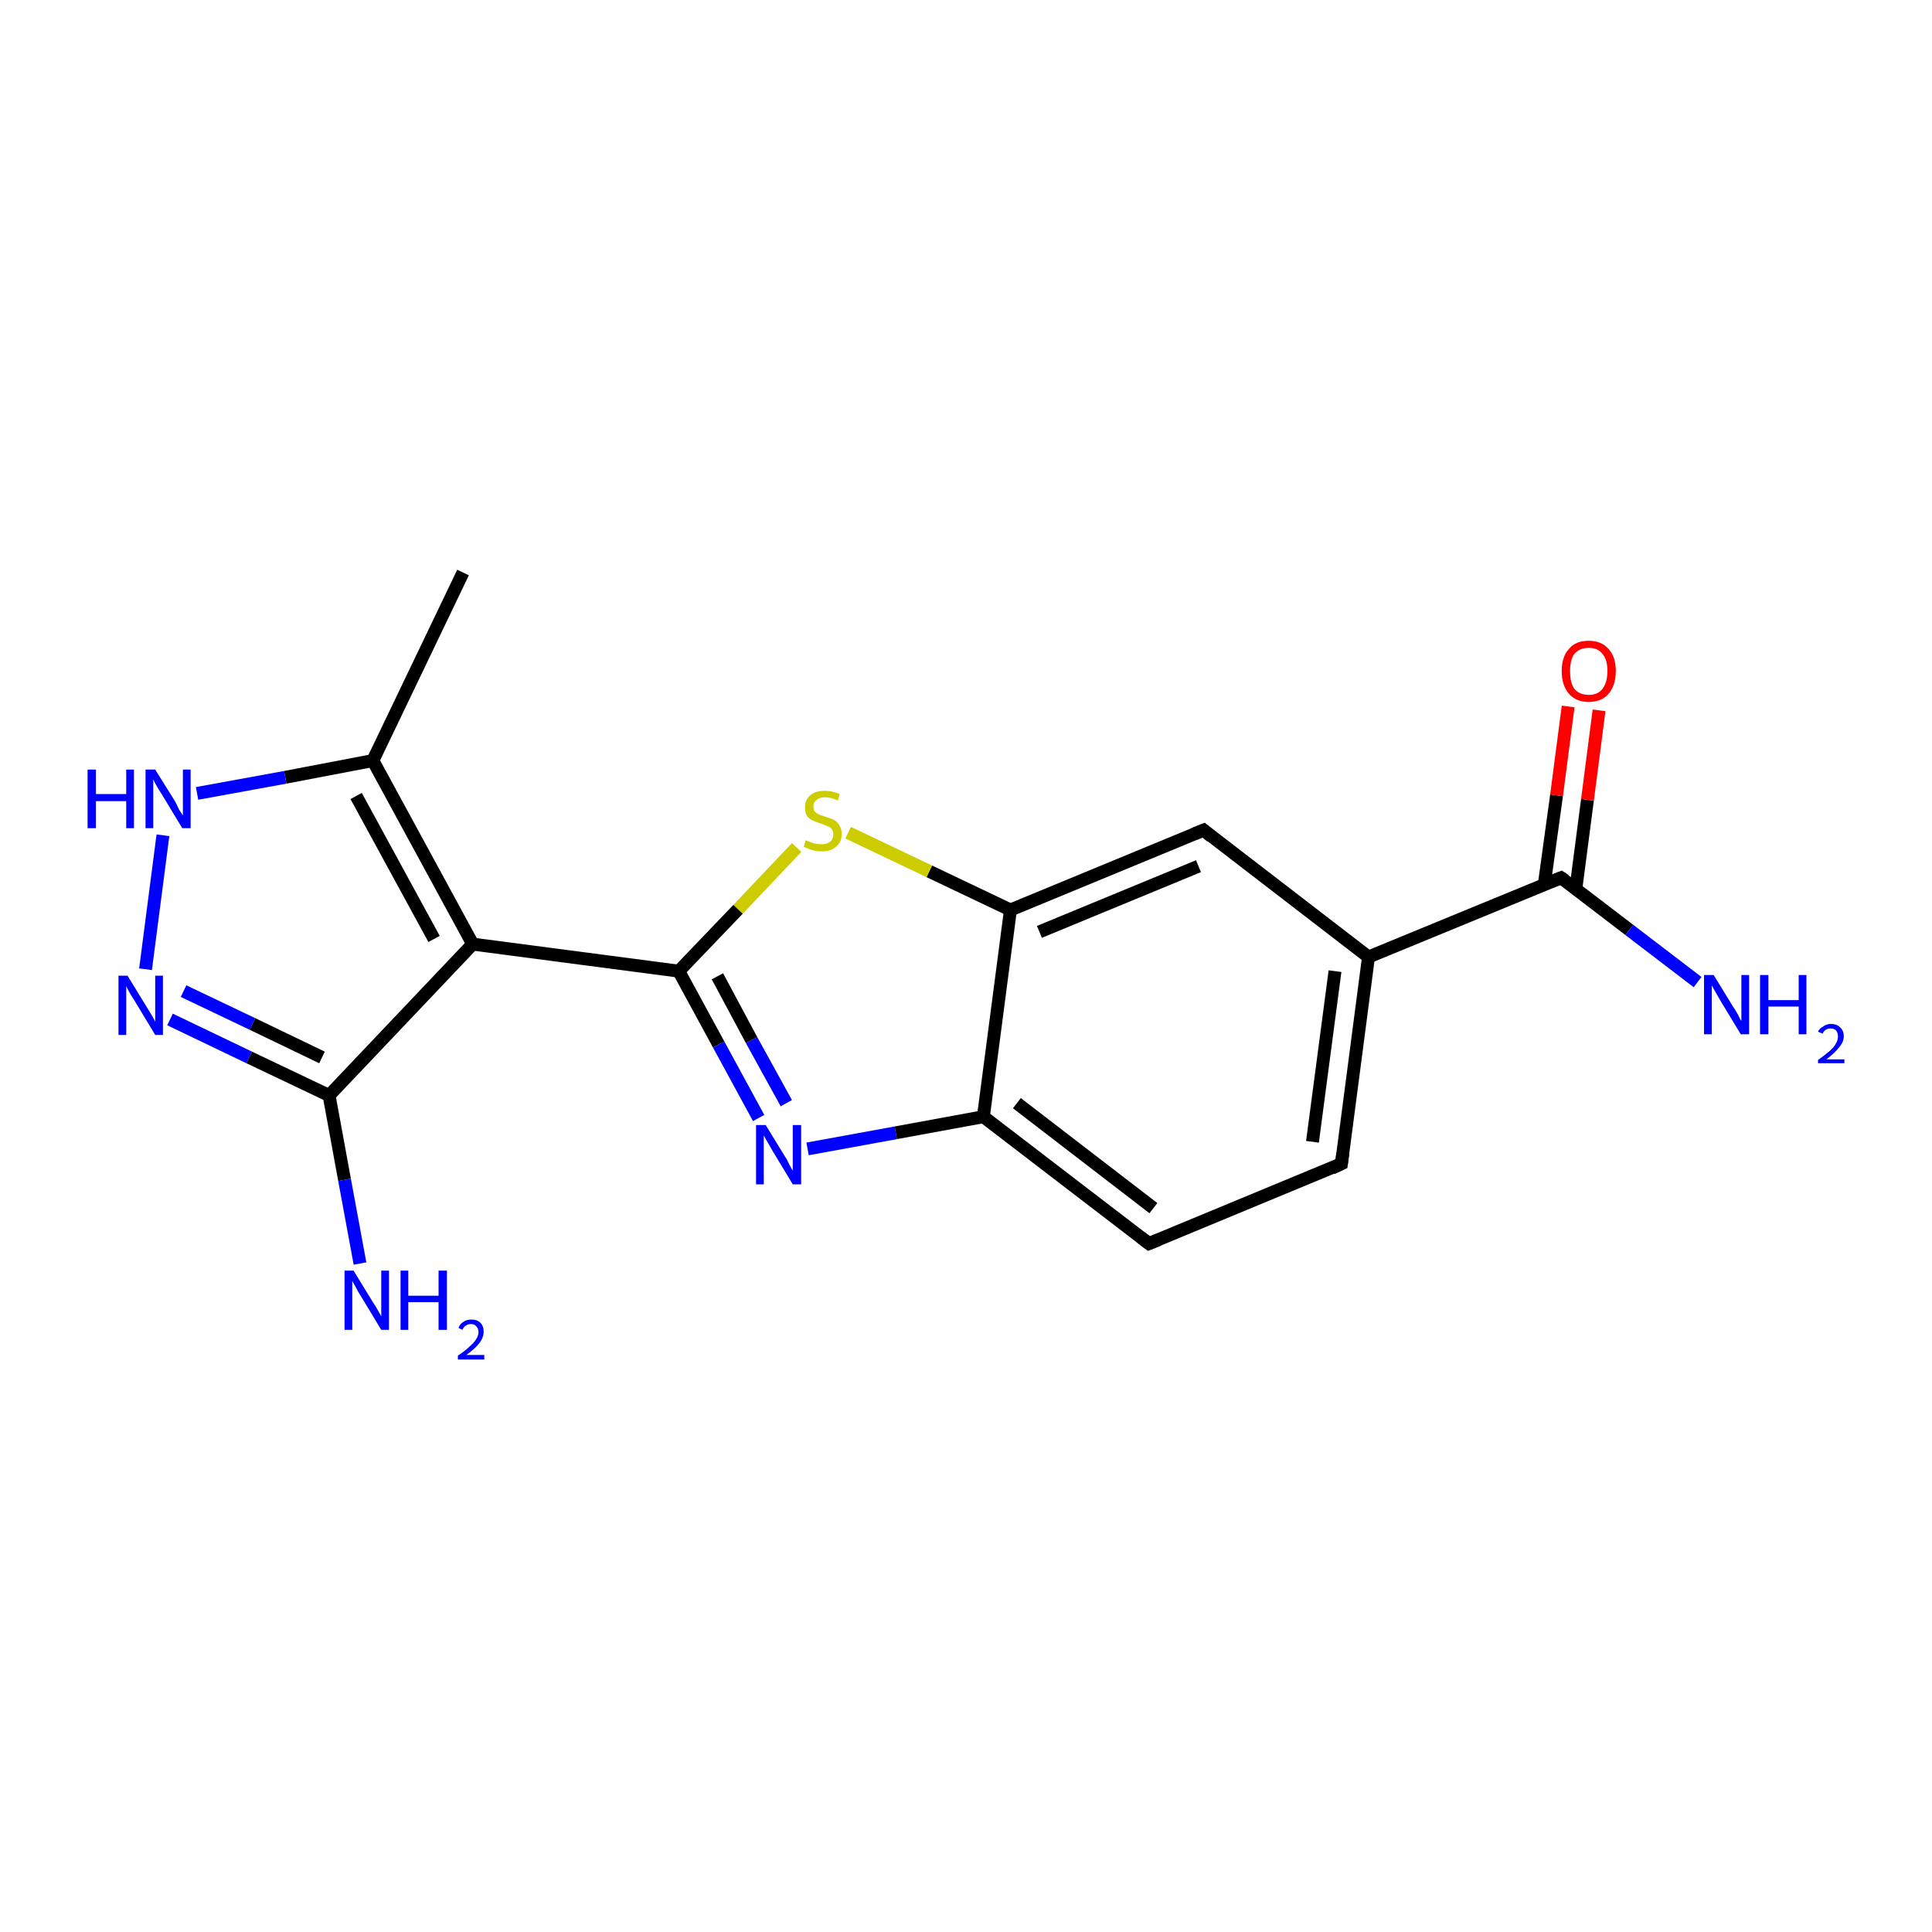 <?xml version='1.0' encoding='iso-8859-1'?>
<svg version='1.1' baseProfile='full'
              xmlns='http://www.w3.org/2000/svg'
                      xmlns:rdkit='http://www.rdkit.org/xml'
                      xmlns:xlink='http://www.w3.org/1999/xlink'
                  xml:space='preserve'
width='300px' height='300px' viewBox='0 0 300 300'>
<!-- END OF HEADER -->
<rect style='opacity:1.0;fill:#FFFFFF;stroke:none' width='300.0' height='300.0' x='0.0' y='0.0'> </rect>
<path class='bond-0 atom-0 atom-1' d='M 71.9,88.9 L 57.9,118.1' style='fill:none;fill-rule:evenodd;stroke:#000000;stroke-width:2.0px;stroke-linecap:butt;stroke-linejoin:miter;stroke-opacity:1' />
<path class='bond-1 atom-1 atom-2' d='M 57.9,118.1 L 44.3,120.7' style='fill:none;fill-rule:evenodd;stroke:#000000;stroke-width:2.0px;stroke-linecap:butt;stroke-linejoin:miter;stroke-opacity:1' />
<path class='bond-1 atom-1 atom-2' d='M 44.3,120.7 L 30.6,123.2' style='fill:none;fill-rule:evenodd;stroke:#0000FF;stroke-width:2.0px;stroke-linecap:butt;stroke-linejoin:miter;stroke-opacity:1' />
<path class='bond-2 atom-2 atom-3' d='M 25.3,129.7 L 22.6,150.5' style='fill:none;fill-rule:evenodd;stroke:#0000FF;stroke-width:2.0px;stroke-linecap:butt;stroke-linejoin:miter;stroke-opacity:1' />
<path class='bond-3 atom-3 atom-4' d='M 26.4,158.3 L 38.7,164.2' style='fill:none;fill-rule:evenodd;stroke:#0000FF;stroke-width:2.0px;stroke-linecap:butt;stroke-linejoin:miter;stroke-opacity:1' />
<path class='bond-3 atom-3 atom-4' d='M 38.7,164.2 L 51.1,170.1' style='fill:none;fill-rule:evenodd;stroke:#000000;stroke-width:2.0px;stroke-linecap:butt;stroke-linejoin:miter;stroke-opacity:1' />
<path class='bond-3 atom-3 atom-4' d='M 28.5,153.9 L 39.2,159.0' style='fill:none;fill-rule:evenodd;stroke:#0000FF;stroke-width:2.0px;stroke-linecap:butt;stroke-linejoin:miter;stroke-opacity:1' />
<path class='bond-3 atom-3 atom-4' d='M 39.2,159.0 L 50.0,164.2' style='fill:none;fill-rule:evenodd;stroke:#000000;stroke-width:2.0px;stroke-linecap:butt;stroke-linejoin:miter;stroke-opacity:1' />
<path class='bond-4 atom-4 atom-5' d='M 51.1,170.1 L 53.5,183.2' style='fill:none;fill-rule:evenodd;stroke:#000000;stroke-width:2.0px;stroke-linecap:butt;stroke-linejoin:miter;stroke-opacity:1' />
<path class='bond-4 atom-4 atom-5' d='M 53.5,183.2 L 55.9,196.2' style='fill:none;fill-rule:evenodd;stroke:#0000FF;stroke-width:2.0px;stroke-linecap:butt;stroke-linejoin:miter;stroke-opacity:1' />
<path class='bond-5 atom-4 atom-6' d='M 51.1,170.1 L 73.4,146.6' style='fill:none;fill-rule:evenodd;stroke:#000000;stroke-width:2.0px;stroke-linecap:butt;stroke-linejoin:miter;stroke-opacity:1' />
<path class='bond-6 atom-6 atom-7' d='M 73.4,146.6 L 105.4,150.8' style='fill:none;fill-rule:evenodd;stroke:#000000;stroke-width:2.0px;stroke-linecap:butt;stroke-linejoin:miter;stroke-opacity:1' />
<path class='bond-7 atom-7 atom-8' d='M 105.4,150.8 L 111.6,162.2' style='fill:none;fill-rule:evenodd;stroke:#000000;stroke-width:2.0px;stroke-linecap:butt;stroke-linejoin:miter;stroke-opacity:1' />
<path class='bond-7 atom-7 atom-8' d='M 111.6,162.2 L 117.8,173.6' style='fill:none;fill-rule:evenodd;stroke:#0000FF;stroke-width:2.0px;stroke-linecap:butt;stroke-linejoin:miter;stroke-opacity:1' />
<path class='bond-7 atom-7 atom-8' d='M 111.4,151.6 L 116.7,161.5' style='fill:none;fill-rule:evenodd;stroke:#000000;stroke-width:2.0px;stroke-linecap:butt;stroke-linejoin:miter;stroke-opacity:1' />
<path class='bond-7 atom-7 atom-8' d='M 116.7,161.5 L 122.1,171.3' style='fill:none;fill-rule:evenodd;stroke:#0000FF;stroke-width:2.0px;stroke-linecap:butt;stroke-linejoin:miter;stroke-opacity:1' />
<path class='bond-8 atom-8 atom-9' d='M 125.4,178.4 L 139.1,175.9' style='fill:none;fill-rule:evenodd;stroke:#0000FF;stroke-width:2.0px;stroke-linecap:butt;stroke-linejoin:miter;stroke-opacity:1' />
<path class='bond-8 atom-8 atom-9' d='M 139.1,175.9 L 152.7,173.4' style='fill:none;fill-rule:evenodd;stroke:#000000;stroke-width:2.0px;stroke-linecap:butt;stroke-linejoin:miter;stroke-opacity:1' />
<path class='bond-9 atom-9 atom-10' d='M 152.7,173.4 L 178.4,193.1' style='fill:none;fill-rule:evenodd;stroke:#000000;stroke-width:2.0px;stroke-linecap:butt;stroke-linejoin:miter;stroke-opacity:1' />
<path class='bond-9 atom-9 atom-10' d='M 157.9,171.3 L 179.1,187.6' style='fill:none;fill-rule:evenodd;stroke:#000000;stroke-width:2.0px;stroke-linecap:butt;stroke-linejoin:miter;stroke-opacity:1' />
<path class='bond-10 atom-10 atom-11' d='M 178.4,193.1 L 208.3,180.7' style='fill:none;fill-rule:evenodd;stroke:#000000;stroke-width:2.0px;stroke-linecap:butt;stroke-linejoin:miter;stroke-opacity:1' />
<path class='bond-11 atom-11 atom-12' d='M 208.3,180.7 L 212.5,148.6' style='fill:none;fill-rule:evenodd;stroke:#000000;stroke-width:2.0px;stroke-linecap:butt;stroke-linejoin:miter;stroke-opacity:1' />
<path class='bond-11 atom-11 atom-12' d='M 203.8,177.3 L 207.3,150.8' style='fill:none;fill-rule:evenodd;stroke:#000000;stroke-width:2.0px;stroke-linecap:butt;stroke-linejoin:miter;stroke-opacity:1' />
<path class='bond-12 atom-12 atom-13' d='M 212.5,148.6 L 186.9,128.9' style='fill:none;fill-rule:evenodd;stroke:#000000;stroke-width:2.0px;stroke-linecap:butt;stroke-linejoin:miter;stroke-opacity:1' />
<path class='bond-13 atom-13 atom-14' d='M 186.9,128.9 L 156.9,141.3' style='fill:none;fill-rule:evenodd;stroke:#000000;stroke-width:2.0px;stroke-linecap:butt;stroke-linejoin:miter;stroke-opacity:1' />
<path class='bond-13 atom-13 atom-14' d='M 186.1,134.5 L 161.4,144.7' style='fill:none;fill-rule:evenodd;stroke:#000000;stroke-width:2.0px;stroke-linecap:butt;stroke-linejoin:miter;stroke-opacity:1' />
<path class='bond-14 atom-14 atom-15' d='M 156.9,141.3 L 144.3,135.3' style='fill:none;fill-rule:evenodd;stroke:#000000;stroke-width:2.0px;stroke-linecap:butt;stroke-linejoin:miter;stroke-opacity:1' />
<path class='bond-14 atom-14 atom-15' d='M 144.3,135.3 L 131.7,129.3' style='fill:none;fill-rule:evenodd;stroke:#CCCC00;stroke-width:2.0px;stroke-linecap:butt;stroke-linejoin:miter;stroke-opacity:1' />
<path class='bond-15 atom-12 atom-16' d='M 212.5,148.6 L 242.4,136.3' style='fill:none;fill-rule:evenodd;stroke:#000000;stroke-width:2.0px;stroke-linecap:butt;stroke-linejoin:miter;stroke-opacity:1' />
<path class='bond-16 atom-16 atom-17' d='M 242.4,136.3 L 253.0,144.4' style='fill:none;fill-rule:evenodd;stroke:#000000;stroke-width:2.0px;stroke-linecap:butt;stroke-linejoin:miter;stroke-opacity:1' />
<path class='bond-16 atom-16 atom-17' d='M 253.0,144.4 L 263.6,152.5' style='fill:none;fill-rule:evenodd;stroke:#0000FF;stroke-width:2.0px;stroke-linecap:butt;stroke-linejoin:miter;stroke-opacity:1' />
<path class='bond-17 atom-16 atom-18' d='M 244.7,138.0 L 246.5,124.2' style='fill:none;fill-rule:evenodd;stroke:#000000;stroke-width:2.0px;stroke-linecap:butt;stroke-linejoin:miter;stroke-opacity:1' />
<path class='bond-17 atom-16 atom-18' d='M 246.5,124.2 L 248.3,110.3' style='fill:none;fill-rule:evenodd;stroke:#FF0000;stroke-width:2.0px;stroke-linecap:butt;stroke-linejoin:miter;stroke-opacity:1' />
<path class='bond-17 atom-16 atom-18' d='M 239.8,137.3 L 241.7,123.5' style='fill:none;fill-rule:evenodd;stroke:#000000;stroke-width:2.0px;stroke-linecap:butt;stroke-linejoin:miter;stroke-opacity:1' />
<path class='bond-17 atom-16 atom-18' d='M 241.7,123.5 L 243.5,109.7' style='fill:none;fill-rule:evenodd;stroke:#FF0000;stroke-width:2.0px;stroke-linecap:butt;stroke-linejoin:miter;stroke-opacity:1' />
<path class='bond-18 atom-6 atom-1' d='M 73.4,146.6 L 57.9,118.1' style='fill:none;fill-rule:evenodd;stroke:#000000;stroke-width:2.0px;stroke-linecap:butt;stroke-linejoin:miter;stroke-opacity:1' />
<path class='bond-18 atom-6 atom-1' d='M 67.4,145.8 L 55.3,123.6' style='fill:none;fill-rule:evenodd;stroke:#000000;stroke-width:2.0px;stroke-linecap:butt;stroke-linejoin:miter;stroke-opacity:1' />
<path class='bond-19 atom-15 atom-7' d='M 123.7,131.6 L 114.6,141.2' style='fill:none;fill-rule:evenodd;stroke:#CCCC00;stroke-width:2.0px;stroke-linecap:butt;stroke-linejoin:miter;stroke-opacity:1' />
<path class='bond-19 atom-15 atom-7' d='M 114.6,141.2 L 105.4,150.8' style='fill:none;fill-rule:evenodd;stroke:#000000;stroke-width:2.0px;stroke-linecap:butt;stroke-linejoin:miter;stroke-opacity:1' />
<path class='bond-20 atom-14 atom-9' d='M 156.9,141.3 L 152.7,173.4' style='fill:none;fill-rule:evenodd;stroke:#000000;stroke-width:2.0px;stroke-linecap:butt;stroke-linejoin:miter;stroke-opacity:1' />
<path d='M 177.1,192.1 L 178.4,193.1 L 179.9,192.5' style='fill:none;stroke:#000000;stroke-width:2.0px;stroke-linecap:butt;stroke-linejoin:miter;stroke-opacity:1;' />
<path d='M 206.8,181.4 L 208.3,180.7 L 208.5,179.1' style='fill:none;stroke:#000000;stroke-width:2.0px;stroke-linecap:butt;stroke-linejoin:miter;stroke-opacity:1;' />
<path d='M 188.1,129.9 L 186.9,128.9 L 185.4,129.5' style='fill:none;stroke:#000000;stroke-width:2.0px;stroke-linecap:butt;stroke-linejoin:miter;stroke-opacity:1;' />
<path d='M 240.9,136.9 L 242.4,136.3 L 243.0,136.7' style='fill:none;stroke:#000000;stroke-width:2.0px;stroke-linecap:butt;stroke-linejoin:miter;stroke-opacity:1;' />
<path class='atom-2' d='M 13.6 119.5
L 14.9 119.5
L 14.9 123.3
L 19.6 123.3
L 19.6 119.5
L 20.8 119.5
L 20.8 128.6
L 19.6 128.6
L 19.6 124.4
L 14.9 124.4
L 14.9 128.6
L 13.6 128.6
L 13.6 119.5
' fill='#0000FF'/>
<path class='atom-2' d='M 24.1 119.5
L 27.1 124.3
Q 27.4 124.8, 27.8 125.7
Q 28.3 126.5, 28.4 126.6
L 28.4 119.5
L 29.6 119.5
L 29.6 128.6
L 28.3 128.6
L 25.1 123.3
Q 24.7 122.7, 24.3 122.0
Q 23.9 121.3, 23.8 121.0
L 23.8 128.6
L 22.6 128.6
L 22.6 119.5
L 24.1 119.5
' fill='#0000FF'/>
<path class='atom-3' d='M 19.8 151.5
L 22.8 156.4
Q 23.1 156.9, 23.6 157.7
Q 24.1 158.6, 24.1 158.7
L 24.1 151.5
L 25.3 151.5
L 25.3 160.7
L 24.1 160.7
L 20.9 155.4
Q 20.5 154.8, 20.1 154.1
Q 19.7 153.4, 19.6 153.1
L 19.6 160.7
L 18.4 160.7
L 18.4 151.5
L 19.8 151.5
' fill='#0000FF'/>
<path class='atom-5' d='M 54.9 197.3
L 57.9 202.2
Q 58.2 202.6, 58.7 203.5
Q 59.2 204.4, 59.2 204.4
L 59.2 197.3
L 60.4 197.3
L 60.4 206.5
L 59.2 206.5
L 56.0 201.2
Q 55.6 200.6, 55.2 199.8
Q 54.8 199.1, 54.7 198.9
L 54.7 206.5
L 53.5 206.5
L 53.5 197.3
L 54.9 197.3
' fill='#0000FF'/>
<path class='atom-5' d='M 62.2 197.3
L 63.4 197.3
L 63.4 201.2
L 68.1 201.2
L 68.1 197.3
L 69.4 197.3
L 69.4 206.5
L 68.1 206.5
L 68.1 202.2
L 63.4 202.2
L 63.4 206.5
L 62.2 206.5
L 62.2 197.3
' fill='#0000FF'/>
<path class='atom-5' d='M 71.2 206.2
Q 71.4 205.6, 71.9 205.3
Q 72.4 204.9, 73.2 204.9
Q 74.1 204.9, 74.6 205.4
Q 75.1 205.9, 75.1 206.8
Q 75.1 207.7, 74.4 208.6
Q 73.8 209.4, 72.4 210.4
L 75.2 210.4
L 75.2 211.1
L 71.1 211.1
L 71.1 210.5
Q 72.3 209.7, 72.9 209.1
Q 73.6 208.5, 73.9 208.0
Q 74.3 207.4, 74.3 206.9
Q 74.3 206.3, 74.0 206.0
Q 73.7 205.6, 73.2 205.6
Q 72.7 205.6, 72.4 205.8
Q 72.0 206.0, 71.8 206.5
L 71.2 206.2
' fill='#0000FF'/>
<path class='atom-8' d='M 118.9 174.7
L 121.9 179.6
Q 122.2 180.0, 122.6 180.9
Q 123.1 181.8, 123.1 181.8
L 123.1 174.7
L 124.4 174.7
L 124.4 183.9
L 123.1 183.9
L 119.9 178.6
Q 119.5 177.9, 119.1 177.2
Q 118.7 176.5, 118.6 176.3
L 118.6 183.9
L 117.4 183.9
L 117.4 174.7
L 118.9 174.7
' fill='#0000FF'/>
<path class='atom-15' d='M 125.1 130.5
Q 125.2 130.5, 125.7 130.7
Q 126.1 130.9, 126.6 131.0
Q 127.0 131.1, 127.5 131.1
Q 128.4 131.1, 128.9 130.7
Q 129.4 130.3, 129.4 129.5
Q 129.4 129.0, 129.1 128.7
Q 128.9 128.4, 128.5 128.3
Q 128.1 128.1, 127.5 127.9
Q 126.6 127.6, 126.2 127.4
Q 125.7 127.2, 125.3 126.7
Q 125.0 126.2, 125.0 125.4
Q 125.0 124.2, 125.8 123.5
Q 126.6 122.8, 128.1 122.8
Q 129.2 122.8, 130.4 123.3
L 130.1 124.3
Q 129.0 123.8, 128.1 123.8
Q 127.3 123.8, 126.8 124.2
Q 126.3 124.6, 126.3 125.2
Q 126.3 125.7, 126.5 126.0
Q 126.8 126.3, 127.2 126.5
Q 127.5 126.6, 128.1 126.8
Q 129.0 127.1, 129.5 127.3
Q 130.0 127.6, 130.3 128.1
Q 130.7 128.7, 130.7 129.5
Q 130.7 130.8, 129.8 131.5
Q 129.0 132.2, 127.6 132.2
Q 126.8 132.2, 126.1 132.0
Q 125.5 131.8, 124.8 131.5
L 125.1 130.5
' fill='#CCCC00'/>
<path class='atom-17' d='M 266.1 151.4
L 269.1 156.3
Q 269.4 156.7, 269.9 157.6
Q 270.3 158.5, 270.4 158.5
L 270.4 151.4
L 271.6 151.4
L 271.6 160.6
L 270.3 160.6
L 267.1 155.3
Q 266.7 154.6, 266.3 153.9
Q 265.9 153.2, 265.8 153.0
L 265.8 160.6
L 264.6 160.6
L 264.6 151.4
L 266.1 151.4
' fill='#0000FF'/>
<path class='atom-17' d='M 273.3 151.4
L 274.6 151.4
L 274.6 155.3
L 279.3 155.3
L 279.3 151.4
L 280.5 151.4
L 280.5 160.6
L 279.3 160.6
L 279.3 156.3
L 274.6 156.3
L 274.6 160.6
L 273.3 160.6
L 273.3 151.4
' fill='#0000FF'/>
<path class='atom-17' d='M 282.3 160.2
Q 282.5 159.7, 283.1 159.4
Q 283.6 159.0, 284.3 159.0
Q 285.2 159.0, 285.7 159.5
Q 286.3 160.0, 286.3 160.9
Q 286.3 161.8, 285.6 162.6
Q 284.9 163.5, 283.6 164.5
L 286.4 164.5
L 286.4 165.1
L 282.3 165.1
L 282.3 164.6
Q 283.4 163.8, 284.1 163.2
Q 284.8 162.6, 285.1 162.0
Q 285.4 161.5, 285.4 160.9
Q 285.4 160.4, 285.1 160.0
Q 284.8 159.7, 284.3 159.7
Q 283.8 159.7, 283.5 159.9
Q 283.2 160.1, 283.0 160.5
L 282.3 160.2
' fill='#0000FF'/>
<path class='atom-18' d='M 242.5 104.2
Q 242.5 102.0, 243.6 100.8
Q 244.6 99.5, 246.7 99.5
Q 248.7 99.5, 249.8 100.8
Q 250.9 102.0, 250.9 104.2
Q 250.9 106.4, 249.8 107.7
Q 248.7 109.0, 246.7 109.0
Q 244.7 109.0, 243.6 107.7
Q 242.5 106.4, 242.5 104.2
M 246.7 107.9
Q 248.1 107.9, 248.8 107.0
Q 249.6 106.0, 249.6 104.2
Q 249.6 102.4, 248.8 101.5
Q 248.1 100.6, 246.7 100.6
Q 245.3 100.6, 244.5 101.5
Q 243.8 102.4, 243.8 104.2
Q 243.8 106.1, 244.5 107.0
Q 245.3 107.9, 246.7 107.9
' fill='#FF0000'/>
</svg>
